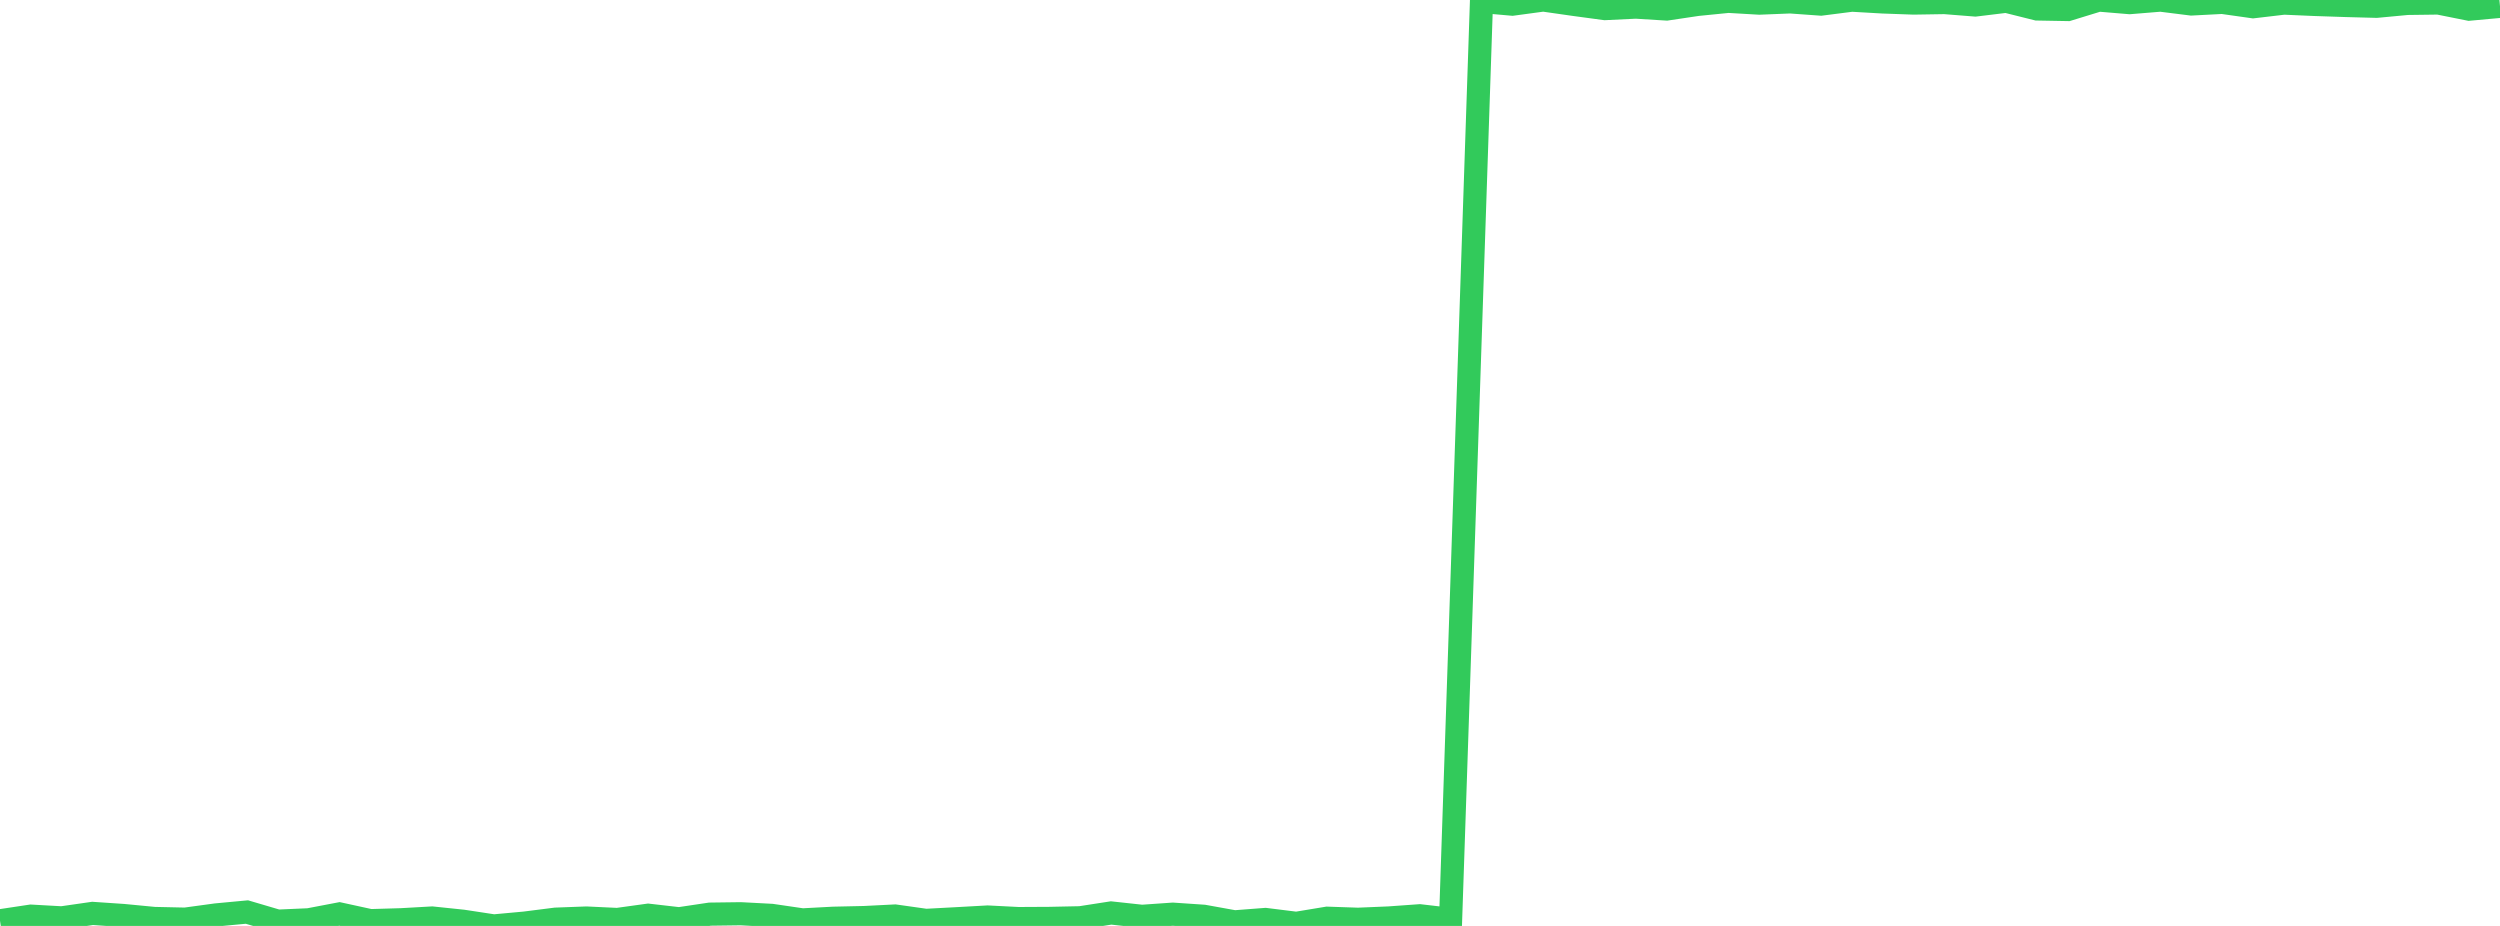 <?xml version="1.0" standalone="no"?>
<!DOCTYPE svg PUBLIC "-//W3C//DTD SVG 1.1//EN" "http://www.w3.org/Graphics/SVG/1.1/DTD/svg11.dtd">

<svg width="135" height="50" viewBox="0 0 135 50" preserveAspectRatio="none" 
  xmlns="http://www.w3.org/2000/svg"
  xmlns:xlink="http://www.w3.org/1999/xlink">


<polyline points="0.0, 49.722 1.667, 49.471 3.333, 49.564 5.0, 49.324 6.667, 49.437 8.333, 49.597 10.0, 49.634 11.667, 49.406 13.333, 49.25 15.0, 49.742 16.667, 49.669 18.333, 49.351 20.0, 49.715 21.667, 49.666 23.333, 49.572 25.0, 49.746 26.667, 50.0 28.333, 49.847 30.0, 49.635 31.667, 49.573 33.333, 49.652 35.0, 49.421 36.667, 49.613 38.333, 49.364 40.0, 49.342 41.667, 49.43 43.333, 49.674 45.0, 49.585 46.667, 49.548 48.333, 49.464 50.0, 49.7 51.667, 49.611 53.333, 49.518 55.0, 49.603 56.667, 49.594 58.333, 49.559 60.0, 49.3 61.667, 49.481 63.333, 49.365 65.0, 49.478 66.667, 49.779 68.333, 49.651 70.0, 49.859 71.667, 49.583 73.333, 49.64 75.0, 49.57 76.667, 49.451 78.333, 49.645 80.0, 0.078 81.667, 0.226 83.333, 0.0 85.0, 0.239 86.667, 0.464 88.333, 0.384 90.0, 0.487 91.667, 0.238 93.333, 0.072 95.0, 0.169 96.667, 0.102 98.333, 0.222 100.0, 0.009 101.667, 0.105 103.333, 0.165 105.0, 0.138 106.667, 0.27 108.333, 0.067 110.0, 0.484 111.667, 0.514 113.333, 0.003 115.0, 0.142 116.667, 0.006 118.333, 0.215 120.0, 0.128 121.667, 0.364 123.333, 0.168 125.0, 0.24 126.667, 0.296 128.333, 0.34 130.0, 0.184 131.667, 0.162 133.333, 0.496 135.0, 0.343" fill="none" stroke="#32ca5b" stroke-width="1.25"/>

</svg>